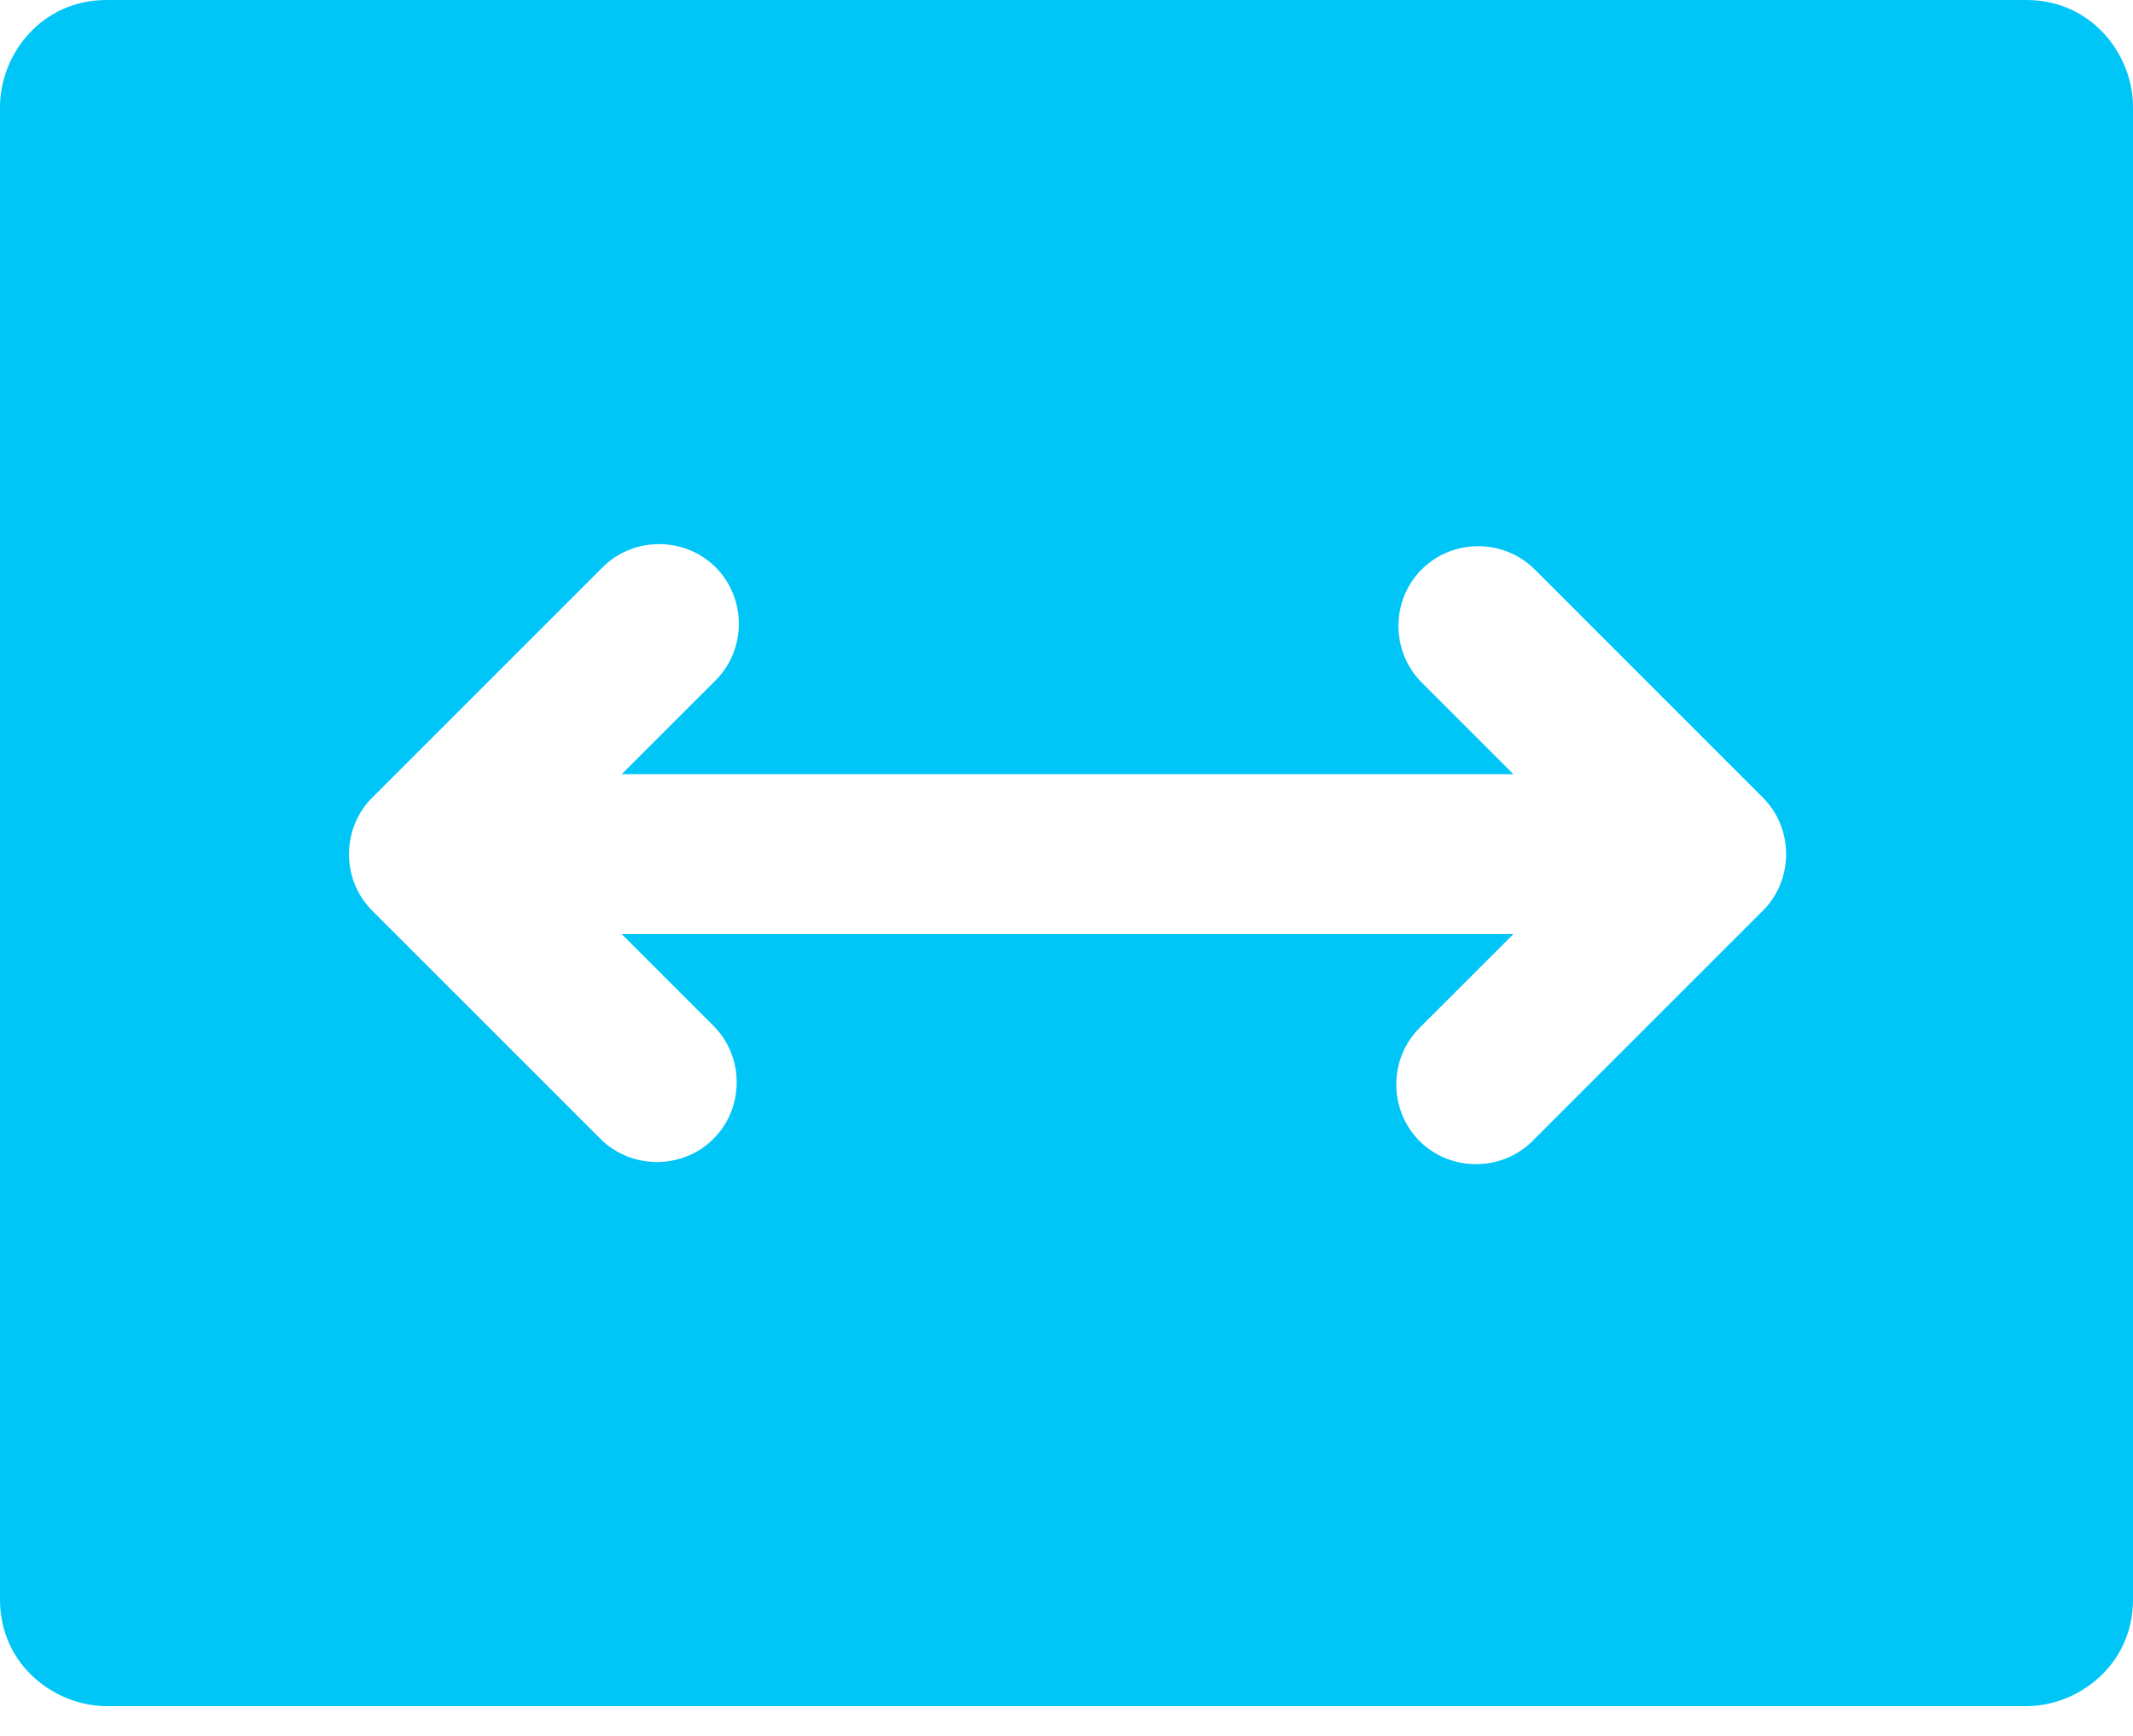 <svg width="43" height="35" viewBox="0 0 43 35" fill="none" xmlns="http://www.w3.org/2000/svg">
<g clip-path="url(#clip0_313_135)">
<path d="M43 2.15C43 1.118 42.183 0 40.85 0H2.15C0.817 0 0 1.118 0 2.15V32.25C0 33.583 1.118 34.4 2.15 34.4H40.85C41.882 34.4 43 33.583 43 32.25V2.15ZM30.509 15.609L28.66 13.76C28.036 13.136 28.036 12.104 28.66 11.481C29.283 10.857 30.315 10.857 30.939 11.481L35.539 16.082C36.163 16.706 36.163 17.738 35.539 18.361L30.895 23.005C30.272 23.628 29.24 23.628 28.616 23.005C27.993 22.381 27.993 21.349 28.616 20.726L30.509 18.834H12.534L14.383 20.683C15.007 21.306 15.007 22.338 14.383 22.962C13.76 23.585 12.728 23.585 12.104 22.962L7.503 18.361C6.88 17.738 6.88 16.706 7.503 16.082L12.148 11.438C12.771 10.815 13.803 10.815 14.427 11.438C15.05 12.062 15.05 13.094 14.427 13.717L12.534 15.609H30.53H30.509Z" fill="#00C6F8"/>
</g>
<defs>
<clipPath id="clip0_313_135">
<rect width="43" height="34.4" fill="white"/>
</clipPath>
</defs>
</svg>
